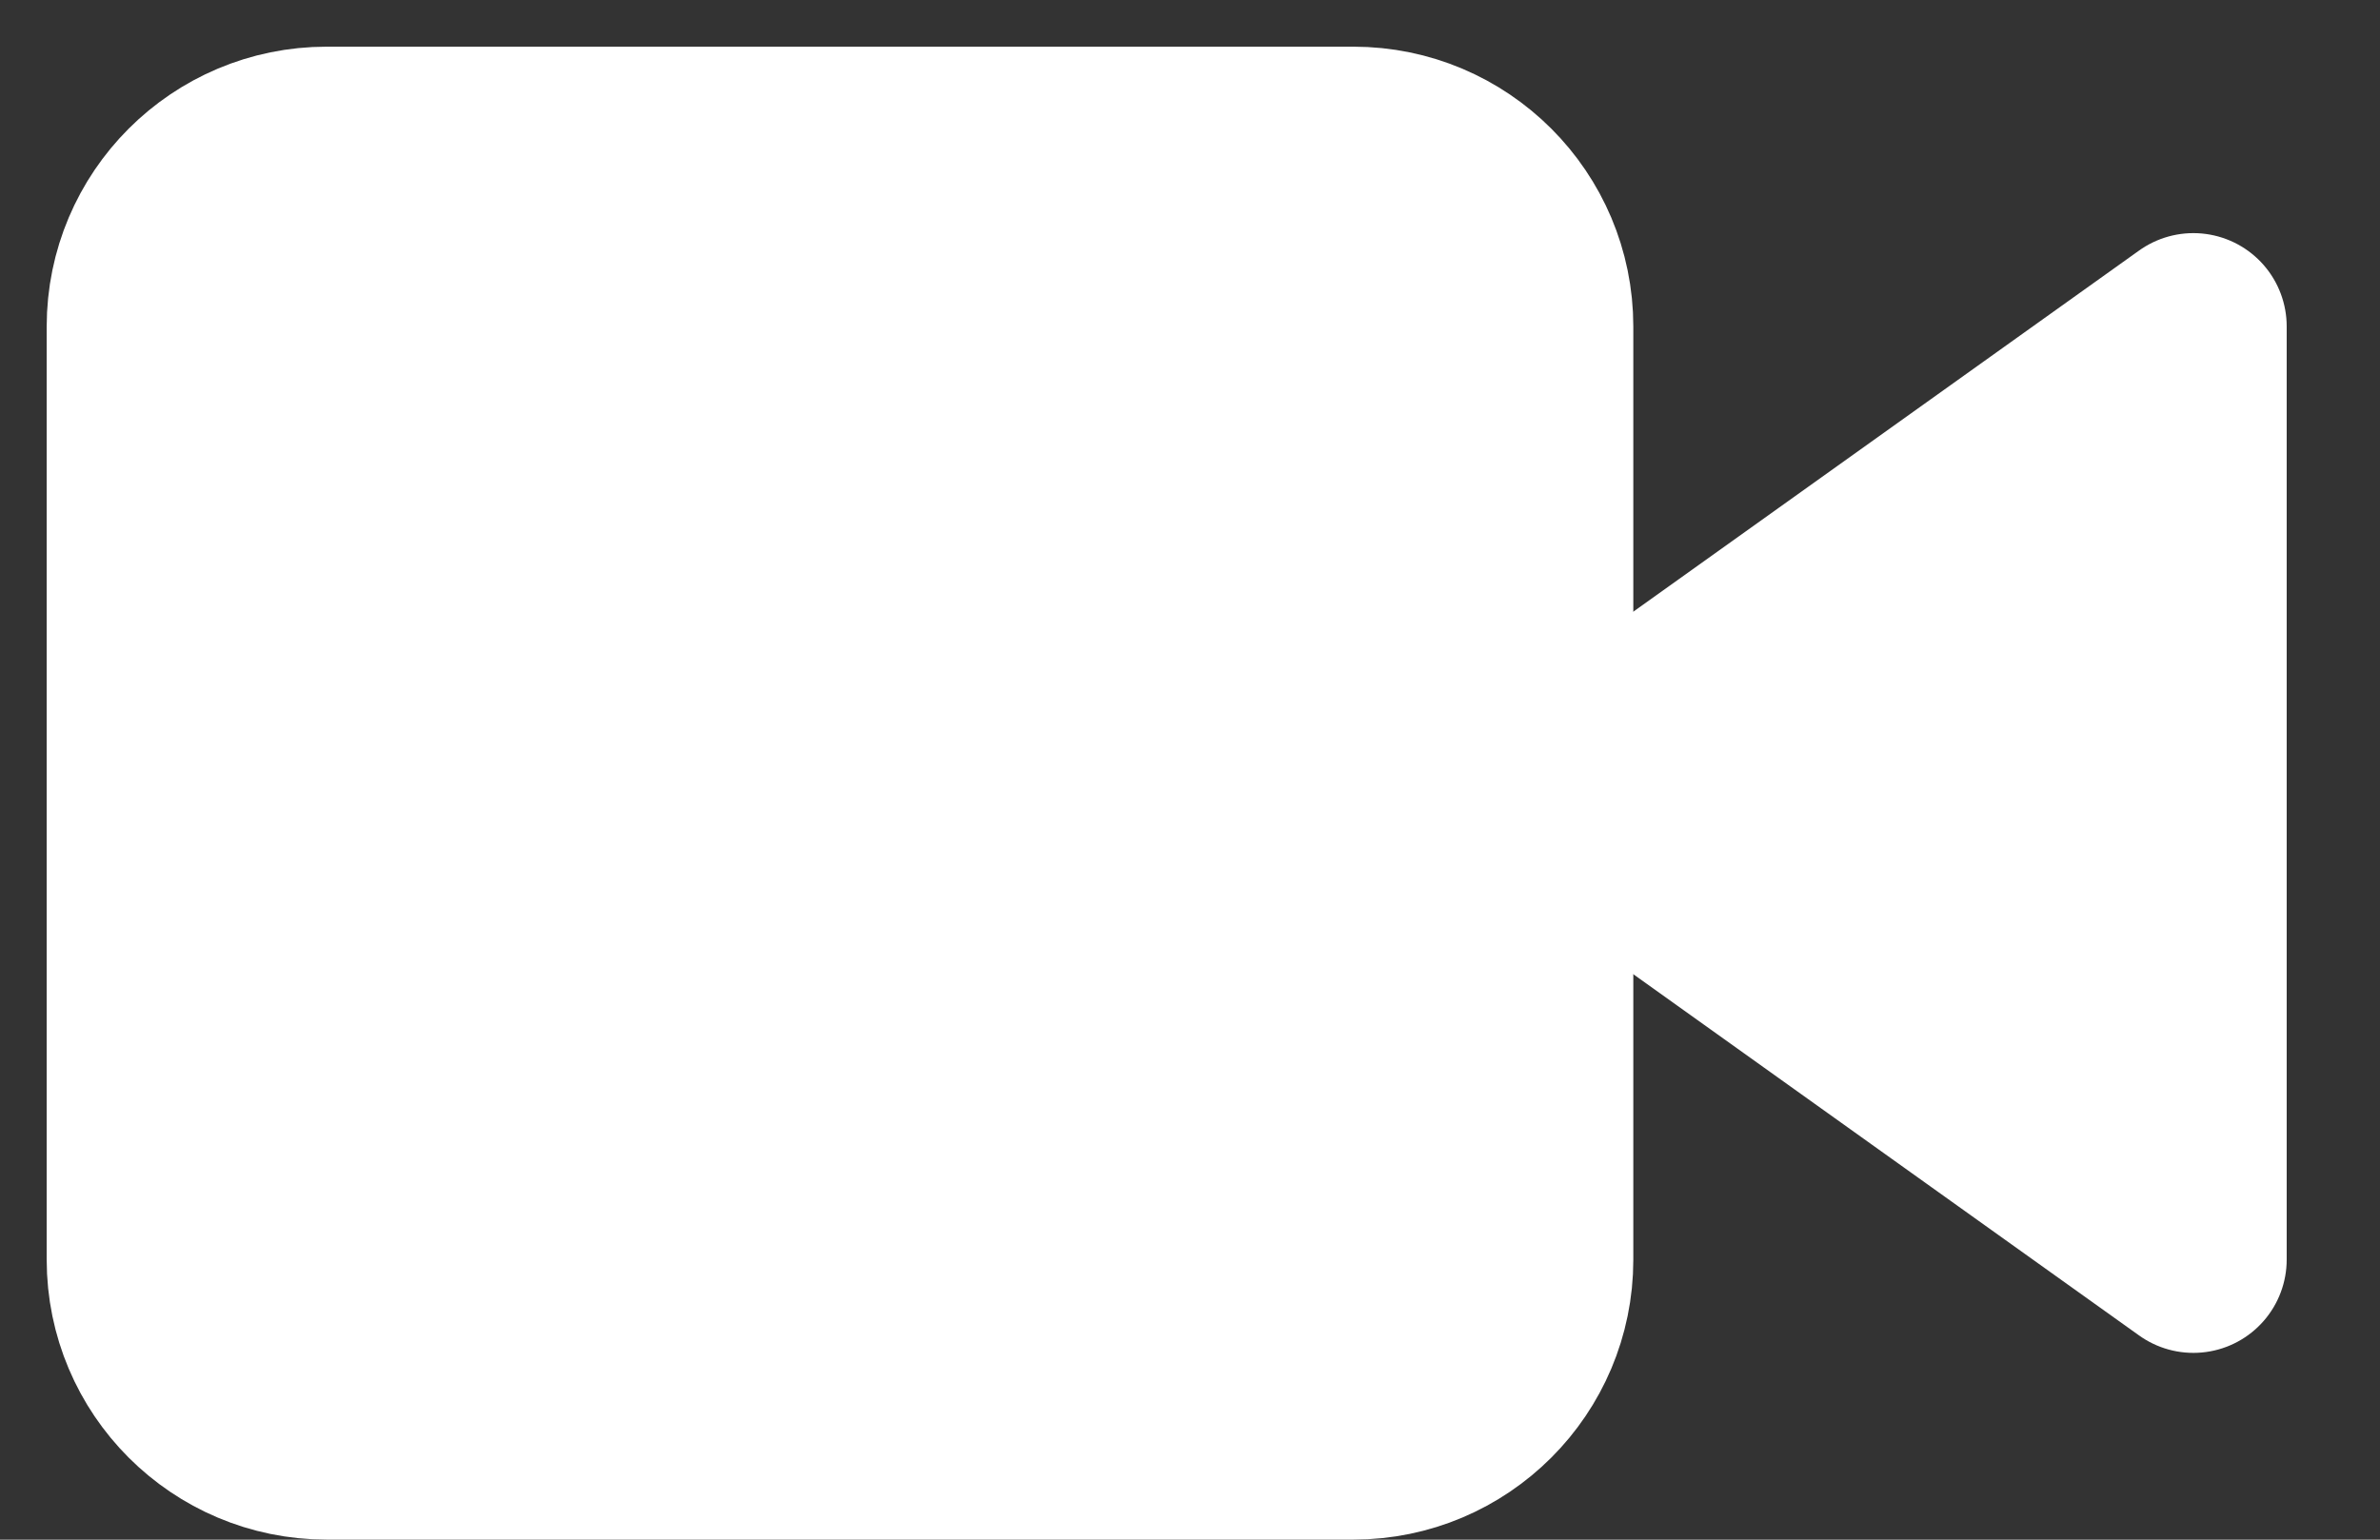 <svg width="17" height="11" viewBox="0 0 17 11" fill="none" xmlns="http://www.w3.org/2000/svg">
<rect x="0" y="0" width="17" height="11" fill="#333333" stroke="none"/>
<path d="M15.667 2.332L11 5.665L15.667 8.999V2.332Z" fill="white" stroke="white" stroke-width="1.333" stroke-linecap="round" stroke-linejoin="round"/>
<path d="M9.667 1H2.333C1.597 1 1 1.597 1 2.333V9C1 9.736 1.597 10.333 2.333 10.333H9.667C10.403 10.333 11 9.736 11 9V2.333C11 1.597 10.403 1 9.667 1Z" fill="white" stroke="white" stroke-width="1.333" stroke-linecap="round" stroke-linejoin="round"/>
</svg>
